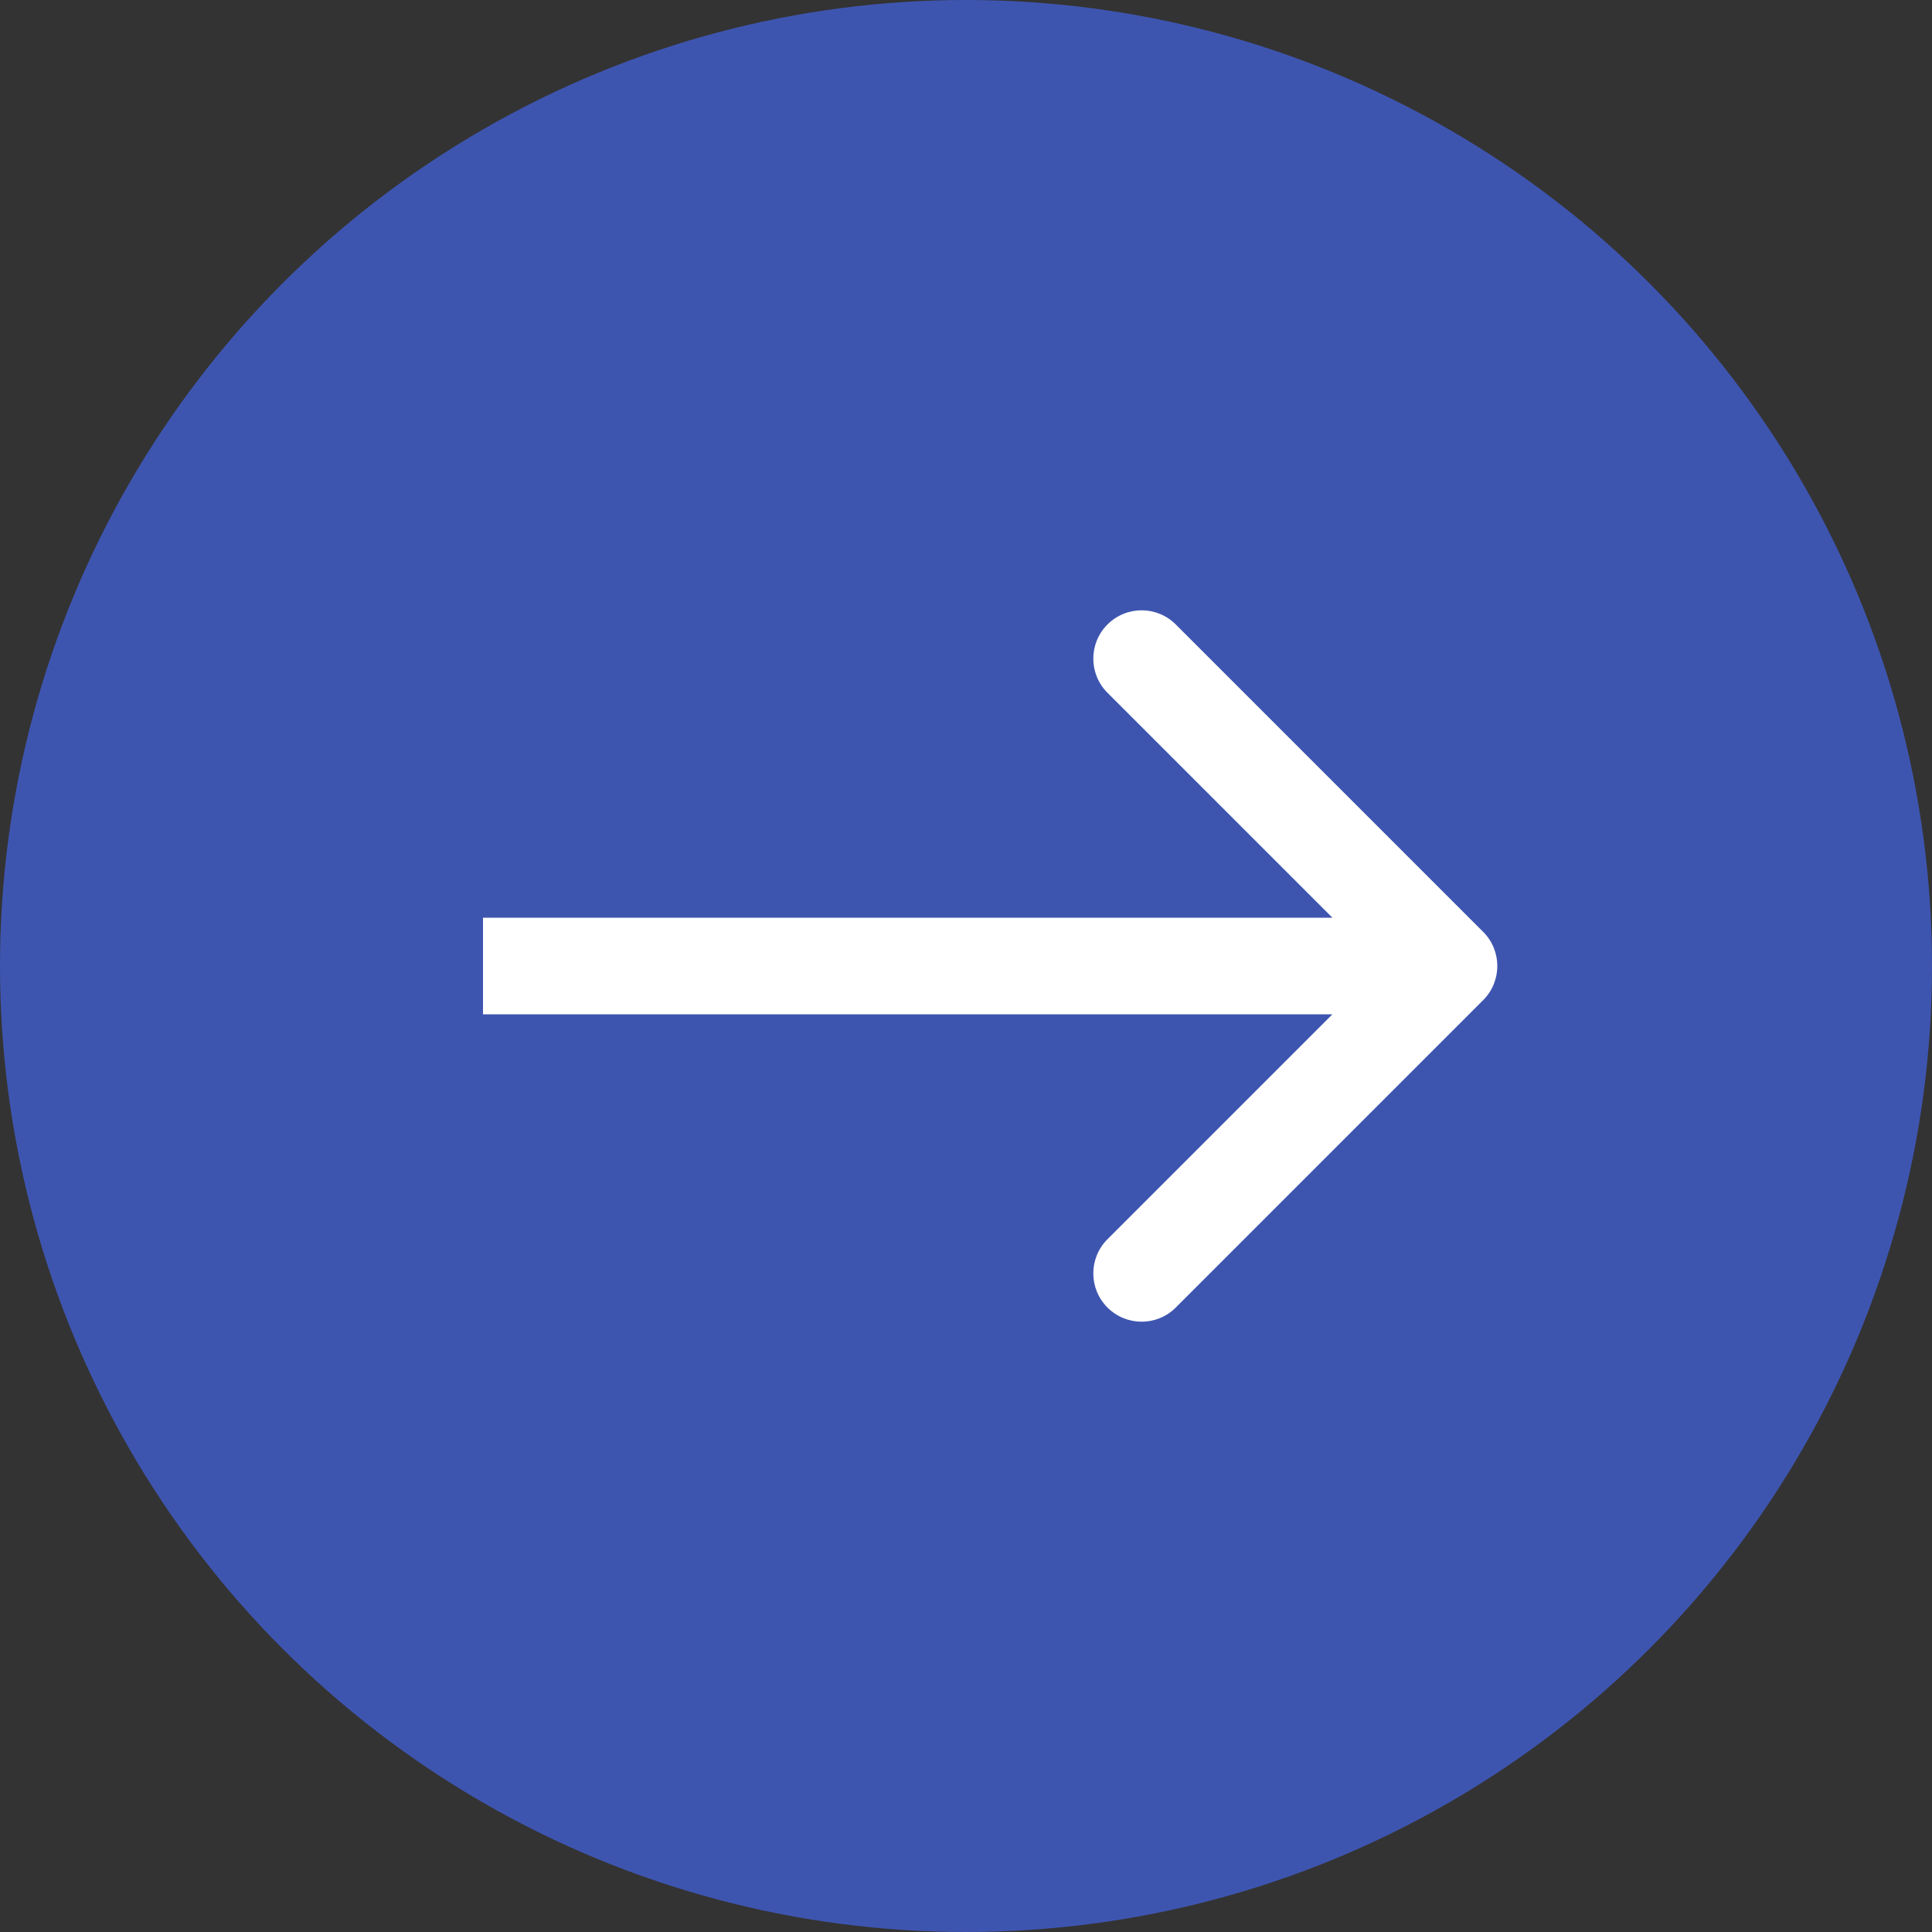 <?xml version="1.0" encoding="UTF-8"?> <svg xmlns="http://www.w3.org/2000/svg" width="40" height="40" viewBox="0 0 40 40" fill="none"><rect x="0" y="0" width="40" height="40" fill="#333333" stroke="none"/><circle cx="20" cy="20" r="20" transform="matrix(-1 0 0 1 40 0)" fill="#3E55B0"></circle><path d="M30.707 19.293C31.098 19.683 31.098 20.317 30.707 20.707L24.343 27.071C23.953 27.462 23.32 27.462 22.929 27.071C22.538 26.68 22.538 26.047 22.929 25.657L28.586 20L22.929 14.343C22.538 13.953 22.538 13.319 22.929 12.929C23.32 12.538 23.953 12.538 24.343 12.929L30.707 19.293ZM10 19L30 19V21L10 21V19Z" fill="white"></path></svg> 
